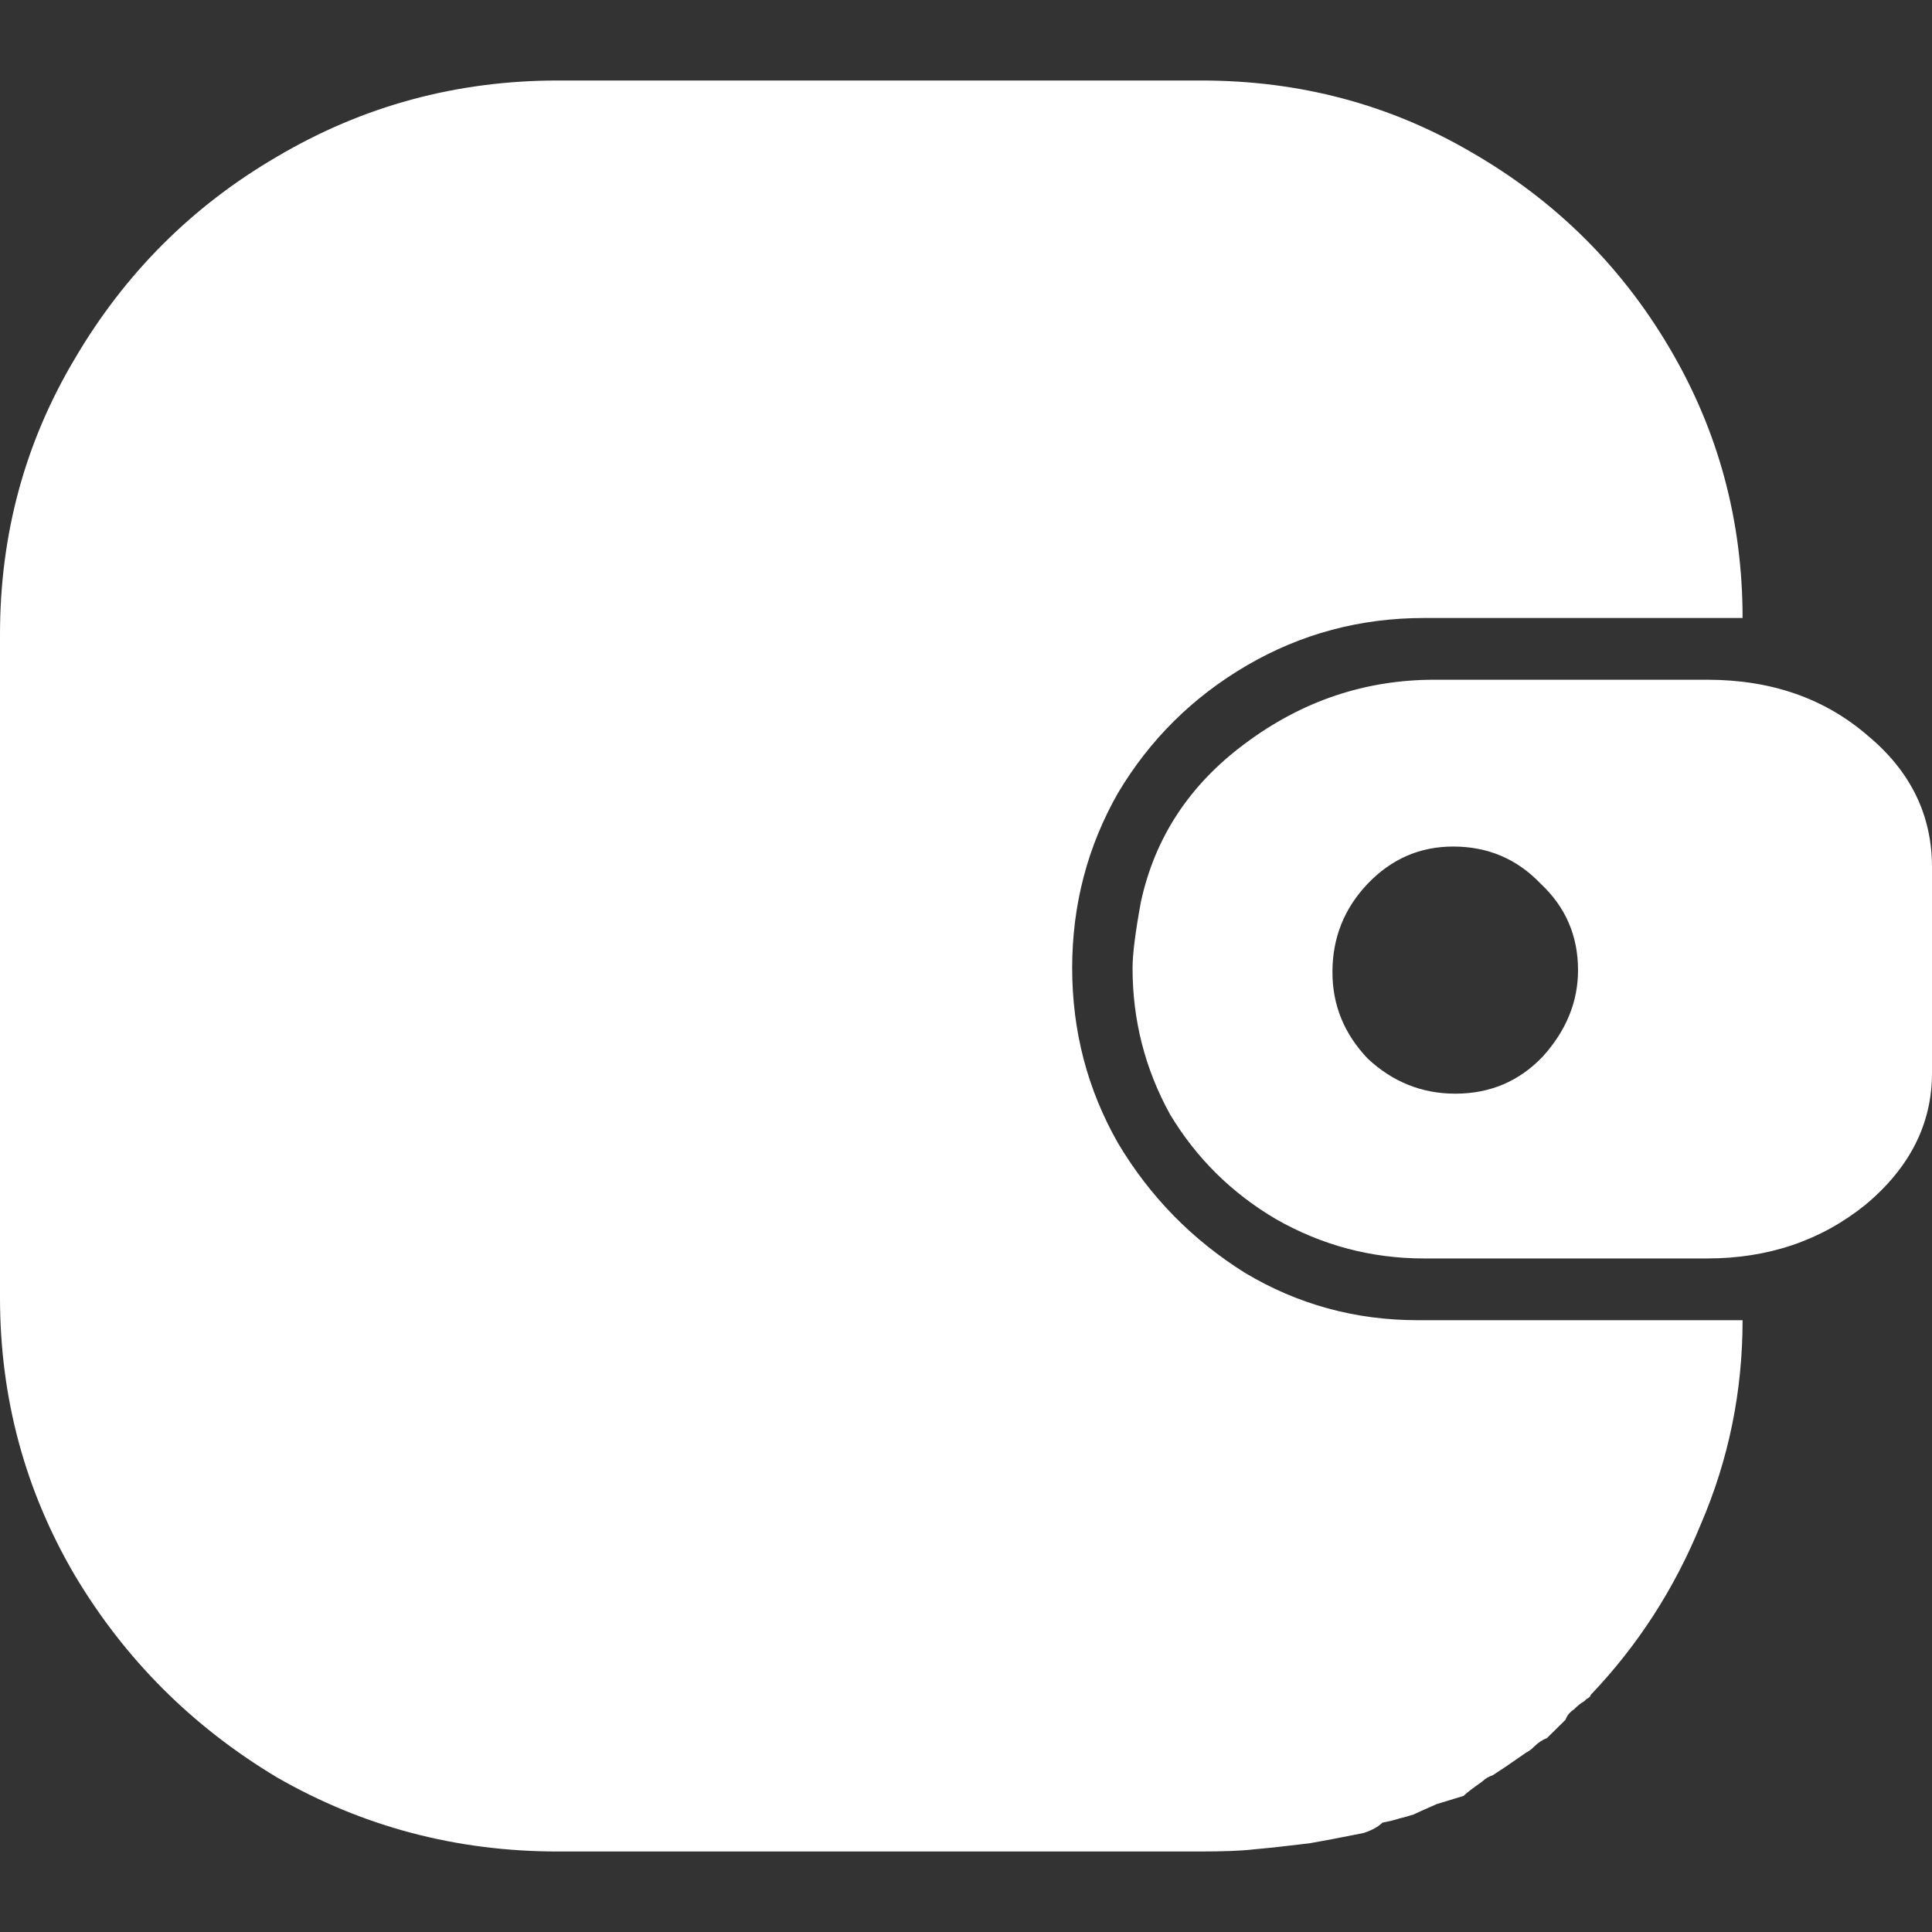 <svg width="24" height="24" viewBox="0 0 24 24" fill="none" xmlns="http://www.w3.org/2000/svg">
<rect x="0" y="0" width="24" height="24" fill="#333333" stroke="none"/>
<path d="M13.319 12.026C13.319 12.81 13.509 13.535 13.888 14.2C14.284 14.865 14.81 15.402 15.466 15.812C16.121 16.204 16.836 16.4 17.612 16.4H21.647C21.647 17.287 21.474 18.131 21.129 18.933C20.802 19.734 20.345 20.442 19.759 21.056C19.759 21.073 19.741 21.09 19.707 21.107L19.681 21.133C19.647 21.15 19.603 21.184 19.552 21.235C19.5 21.269 19.465 21.312 19.448 21.363L19.215 21.593C19.164 21.61 19.112 21.644 19.06 21.695C19.026 21.73 18.991 21.755 18.957 21.772L18.698 21.951C18.647 21.985 18.595 22.019 18.543 22.053C18.491 22.07 18.448 22.096 18.414 22.13C18.293 22.215 18.215 22.275 18.181 22.309L17.845 22.412C17.69 22.48 17.595 22.523 17.56 22.54C17.509 22.557 17.448 22.574 17.379 22.591C17.328 22.608 17.259 22.625 17.172 22.642C17.121 22.693 17.043 22.736 16.94 22.77L16.552 22.846L16.267 22.898L15.828 22.949L15.569 22.974C15.431 22.991 15.207 23 14.897 23H6.931C5.672 23 4.509 22.693 3.44 22.079C2.388 21.448 1.552 20.612 0.931 19.572C0.31 18.515 0 17.364 0 16.119V7.881C0 6.636 0.31 5.494 0.931 4.453C1.552 3.396 2.388 2.56 3.44 1.947C4.509 1.315 5.672 1 6.931 1H14.922C16.147 1 17.267 1.298 18.285 1.895C19.319 2.492 20.138 3.302 20.741 4.326C21.345 5.349 21.647 6.466 21.647 7.677H17.69C16.897 7.677 16.164 7.873 15.491 8.265C14.819 8.657 14.284 9.186 13.888 9.851C13.509 10.516 13.319 11.241 13.319 12.026ZM14.172 11.207C14.345 10.405 14.776 9.749 15.466 9.237C16.172 8.709 16.957 8.444 17.819 8.444H21.207C22 8.444 22.664 8.674 23.198 9.135C23.733 9.578 24 10.124 24 10.772V13.33C24 13.961 23.724 14.507 23.172 14.967C22.621 15.411 21.965 15.633 21.207 15.633H17.69C17.035 15.633 16.422 15.47 15.853 15.146C15.302 14.822 14.862 14.388 14.534 13.842C14.224 13.279 14.069 12.674 14.069 12.026C14.069 11.855 14.103 11.582 14.172 11.207ZM16.552 12.077C16.552 12.486 16.698 12.844 16.991 13.151C17.302 13.441 17.664 13.586 18.078 13.586C18.509 13.586 18.871 13.433 19.164 13.126C19.457 12.802 19.603 12.443 19.603 12.051C19.603 11.625 19.448 11.267 19.138 10.977C18.845 10.67 18.483 10.516 18.052 10.516C17.638 10.516 17.285 10.67 16.991 10.977C16.698 11.284 16.552 11.65 16.552 12.077Z" fill="white"/>
</svg>

